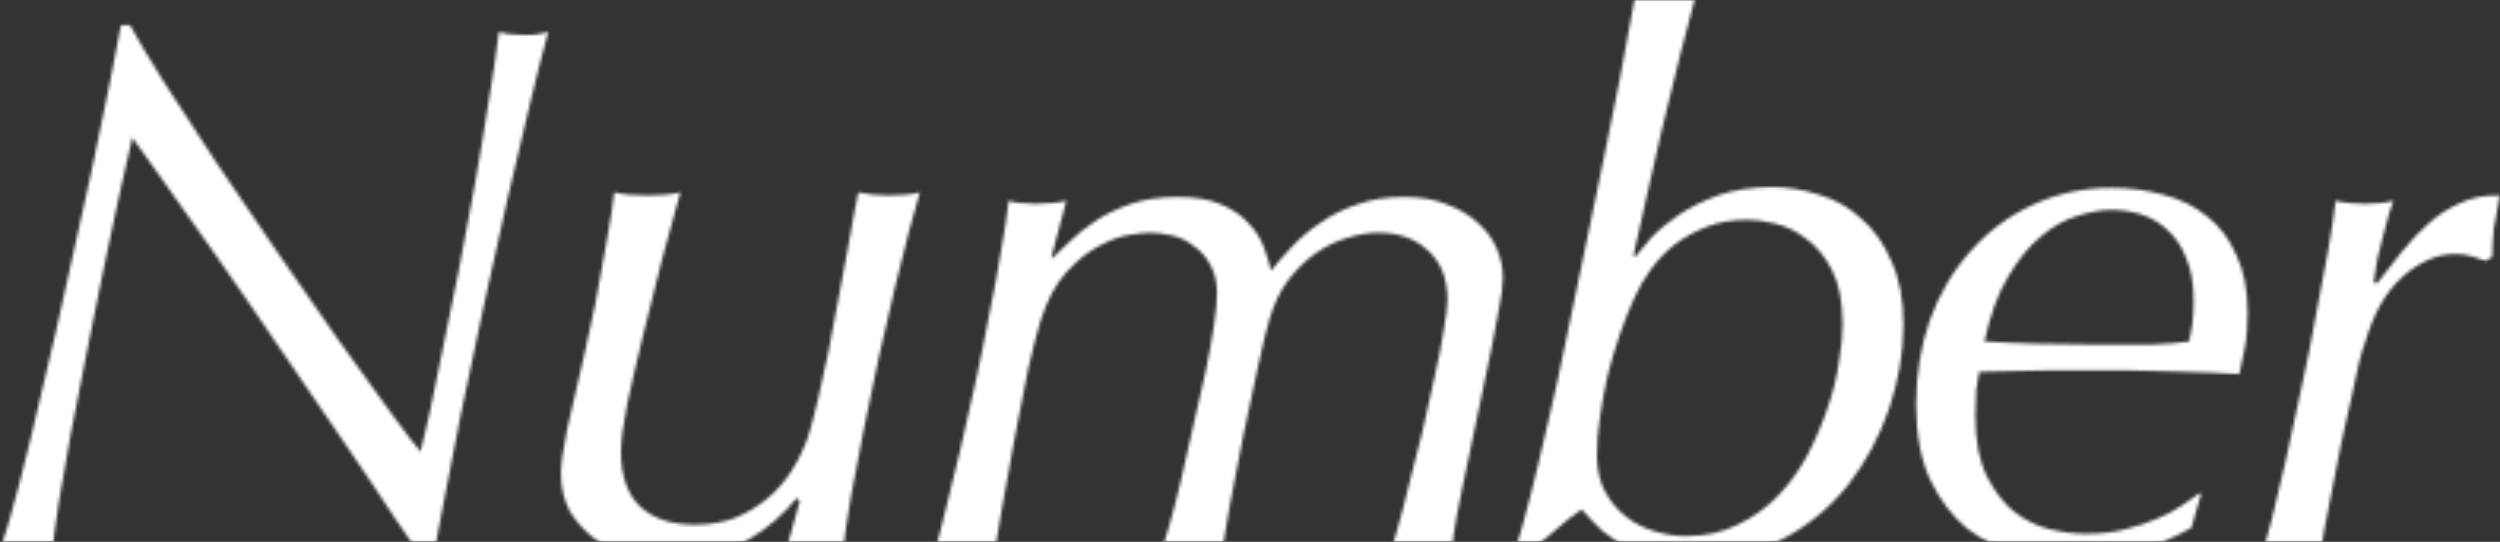 <svg width="789" height="171" viewBox="0 0 789 171" fill="none" xmlns="http://www.w3.org/2000/svg">
<rect x="0" y="0" width="789" height="171" fill="#333333" stroke="none"/>
<mask id="mask0_1533_5322" style="mask-type:alpha" maskUnits="userSpaceOnUse" x="0" y="0" width="789" height="171">
<rect width="789" height="171" fill="white"/>
</mask>
<g mask="url(#mask0_1533_5322)">
<mask id="mask1_1533_5322" style="mask-type:alpha" maskUnits="userSpaceOnUse" x="0" y="-6" width="789" height="183">
<path d="M41.04 7.92C43.28 12.08 46.8 18 51.6 25.68C56.56 33.36 62.08 41.84 68.16 51.12C74.4 60.24 80.88 69.76 87.6 79.68C94.32 89.44 100.72 98.64 106.8 107.28C112.88 115.76 118.24 123.2 122.88 129.6C127.52 136 130.8 140.32 132.72 142.56C133.36 140 134.32 135.92 135.6 130.32C136.88 124.56 138.24 117.92 139.68 110.4C141.28 102.72 142.96 94.48 144.72 85.68C146.48 76.72 148.16 67.76 149.76 58.8C151.36 49.84 152.8 41.2 154.08 32.88C155.52 24.4 156.64 16.8 157.44 10.08C158.56 10.4 159.84 10.64 161.28 10.8C162.88 10.96 164.4 11.04 165.84 11.04C167.44 11.04 168.72 10.96 169.68 10.8C170.64 10.64 171.76 10.4 173.04 10.08C171.6 15.2 169.76 22.4 167.52 31.68C165.28 40.8 162.88 50.96 160.32 62.16C157.92 73.2 155.36 84.72 152.64 96.72C150.08 108.72 147.68 120.08 145.44 130.8C143.36 141.36 141.52 150.8 139.92 159.12C138.32 167.28 137.28 173.04 136.8 176.4H133.44C132.16 174.48 129.2 170.16 124.56 163.44C120.08 156.56 114.72 148.56 108.48 139.44C102.24 130.16 95.52 120.32 88.32 109.92C81.28 99.52 74.56 89.76 68.16 80.64C61.76 71.52 56.16 63.6 51.36 56.88C46.56 50 43.36 45.52 41.76 43.44C40.64 48.08 39.28 54.08 37.68 61.44C36.08 68.8 34.4 76.72 32.64 85.2C30.88 93.68 29.12 102.4 27.36 111.36C25.6 120.32 23.92 128.88 22.32 137.04C20.88 145.2 19.6 152.56 18.48 159.12C17.52 165.52 16.88 170.4 16.56 173.76C15.28 173.6 14 173.52 12.72 173.52C11.44 173.52 10 173.52 8.4 173.52C7.12 173.52 5.68 173.52 4.08 173.52C2.64 173.52 1.28 173.6 0 173.76C1.76 168.64 3.84 161.44 6.24 152.16C8.64 142.88 11.12 132.64 13.68 121.44C16.4 110.24 19.04 98.72 21.6 86.88C24.32 75.04 26.8 63.84 29.04 53.28C31.28 42.72 33.2 33.44 34.8 25.44C36.4 17.28 37.52 11.44 38.16 7.92H41.04Z" fill="white"/>
<path d="M251.439 157.2C249.519 159.6 247.199 162 244.479 164.4C241.919 166.64 238.959 168.72 235.599 170.64C232.239 172.4 228.479 173.76 224.319 174.72C220.319 175.84 215.759 176.4 210.639 176.4C206.639 176.4 202.639 175.92 198.639 174.96C194.639 174 191.039 172.4 187.839 170.16C184.639 167.76 181.999 164.88 179.919 161.52C177.999 158 177.039 154 177.039 149.52C177.039 146.48 177.679 141.84 178.959 135.6C180.399 129.36 182.239 121.36 184.479 111.6C184.959 109.52 185.599 106.56 186.399 102.72C187.359 98.72 188.239 94.32 189.039 89.52C189.999 84.72 190.879 79.84 191.679 74.88C192.639 69.76 193.359 65.04 193.839 60.72C196.399 61.36 199.919 61.68 204.399 61.68C208.559 61.68 211.999 61.36 214.719 60.72C213.119 66.8 211.199 73.84 208.959 81.84C206.879 89.84 204.879 97.84 202.959 105.84C201.039 113.68 199.359 120.96 197.919 127.68C196.639 134.24 195.999 139.2 195.999 142.56C195.999 150.24 197.999 156 201.999 159.84C206.159 163.68 211.919 165.6 219.279 165.6C223.919 165.6 228.159 164.88 231.999 163.44C235.839 161.84 239.279 159.76 242.319 157.2C245.359 154.64 247.919 151.68 249.999 148.32C252.079 144.96 253.759 141.44 255.039 137.76C255.999 134.72 257.039 130.8 258.159 126C259.279 121.2 260.399 116.08 261.519 110.64C262.639 105.2 263.679 99.68 264.639 94.08C265.759 88.48 266.719 83.36 267.519 78.72C268.479 73.92 269.199 69.92 269.679 66.72C270.319 63.36 270.719 61.36 270.879 60.72C274.079 61.36 277.279 61.68 280.479 61.68C284.479 61.68 287.759 61.36 290.319 60.72C289.519 63.28 288.399 67.28 286.959 72.72C285.679 78 284.159 84.08 282.399 90.96C280.799 97.68 279.119 104.96 277.359 112.8C275.759 120.48 274.159 128.16 272.559 135.84C271.119 143.36 269.759 150.48 268.479 157.2C267.359 163.76 266.559 169.28 266.079 173.76C264.639 173.6 263.199 173.52 261.759 173.52C260.479 173.52 259.039 173.52 257.439 173.52C255.679 173.52 253.999 173.52 252.399 173.52C250.799 173.52 249.359 173.6 248.079 173.76L252.399 158.16L251.439 157.2Z" fill="white"/>
<path d="M332.24 81.36C333.68 79.92 335.52 78.16 337.76 76.08C340 73.84 342.72 71.68 345.92 69.6C349.12 67.52 352.8 65.76 356.96 64.32C361.28 62.88 366.16 62.16 371.6 62.16C377.36 62.16 382 62.96 385.52 64.56C389.2 66.16 392.08 68.16 394.16 70.56C396.4 72.96 398 75.52 398.96 78.24C399.92 80.8 400.64 83.2 401.12 85.44C403.04 83.04 405.28 80.48 407.84 77.76C410.4 75.04 413.36 72.56 416.72 70.32C420.08 67.92 423.92 66 428.24 64.56C432.56 62.96 437.52 62.16 443.12 62.16C448.4 62.16 452.96 62.96 456.8 64.56C460.64 66 463.84 67.92 466.4 70.32C469.12 72.72 471.12 75.44 472.4 78.48C473.68 81.52 474.32 84.56 474.32 87.6C474.32 90.16 473.92 93.36 473.12 97.2C472.48 101.04 471.68 105.28 470.72 109.92L461.6 153.6C460.16 160.48 459.2 165.68 458.72 169.2C458.4 172.56 458.08 174.96 457.76 176.4C456.48 176.24 455.04 176.16 453.44 176.16C451.84 176.16 450.16 176.16 448.4 176.16C446.64 176.16 444.88 176.16 443.12 176.16C441.36 176.16 439.68 176.24 438.08 176.4C438.72 174.96 439.6 172.16 440.72 168C442 163.68 443.28 158.8 444.56 153.36C446 147.92 447.44 142.24 448.88 136.32C450.32 130.24 451.6 124.48 452.72 119.04C454 113.6 454.96 108.72 455.6 104.4C456.4 99.92 456.8 96.64 456.8 94.56C456.8 87.84 454.72 82.64 450.56 78.96C446.56 75.28 441.36 73.44 434.96 73.44C431.92 73.44 428.64 74 425.12 75.12C421.76 76.08 418.48 77.68 415.28 79.92C412.24 82 409.36 84.8 406.64 88.32C404.08 91.68 402.08 95.84 400.64 100.8C399.68 104 398.48 108.96 397.04 115.68C395.6 122.24 394.08 129.36 392.48 137.04C391.04 144.56 389.6 152 388.16 159.36C386.88 166.56 385.92 172.24 385.28 176.4C384 176.24 382.48 176.16 380.72 176.16C379.12 176.16 377.6 176.16 376.16 176.16C374.4 176.16 372.64 176.16 370.88 176.16C369.12 176.16 367.44 176.24 365.84 176.4C366.64 174 367.68 170.56 368.96 166.08C370.24 161.6 371.52 156.64 372.8 151.2C374.08 145.76 375.36 140.08 376.64 134.16C378.08 128.24 379.36 122.64 380.48 117.36C381.6 111.92 382.48 107.04 383.12 102.72C383.76 98.4 384.08 95.04 384.08 92.64C384.08 88.96 383.36 85.92 381.92 83.52C380.64 81.12 378.96 79.2 376.88 77.76C374.96 76.16 372.72 75.04 370.16 74.4C367.6 73.76 365.12 73.44 362.72 73.44C361.44 73.44 359.28 73.68 356.24 74.16C353.36 74.64 350.16 75.84 346.64 77.76C343.28 79.52 339.92 82.24 336.56 85.92C333.2 89.6 330.48 94.72 328.4 101.28C327.44 104.32 326.16 109.28 324.56 116.16C323.12 123.04 321.68 130.4 320.24 138.24C318.8 146.08 317.44 153.6 316.16 160.8C314.88 168 314 173.2 313.52 176.4C312.24 176.24 310.72 176.16 308.96 176.16C307.36 176.16 305.68 176.16 303.92 176.16C302.16 176.16 300.4 176.16 298.64 176.16C297.04 176.16 295.6 176.24 294.32 176.4C295.6 172.24 296.96 167.12 298.4 161.04C300 154.8 301.6 148.24 303.2 141.36C304.8 134.48 306.4 127.36 308 120C309.6 112.64 311.04 105.52 312.32 98.64C313.76 91.76 314.96 85.28 315.92 79.2C317.04 73.12 317.84 67.84 318.32 63.36C319.28 63.68 320.56 63.92 322.16 64.08C323.76 64.24 325.28 64.32 326.72 64.32C330.56 64.32 333.84 64 336.56 63.36L331.76 81.36H332.24Z" fill="white"/>
<path d="M581.52 102.48C581.52 95.28 580.4 89.52 578.16 85.2C575.92 80.88 573.2 77.6 570 75.36C566.96 72.96 563.68 71.36 560.16 70.56C556.8 69.76 553.92 69.36 551.52 69.36C546.88 69.36 542.64 70.08 538.8 71.52C535.12 72.96 531.76 74.8 528.72 77.04C525.84 79.28 523.28 81.92 521.04 84.96C518.96 87.84 517.2 90.88 515.76 94.08C514.16 97.6 512.64 101.44 511.2 105.6C509.76 109.76 508.48 114.08 507.36 118.56C506.4 122.88 505.6 127.2 504.96 131.52C504.32 135.84 504 139.92 504 143.76C504 148.24 504.88 152.08 506.64 155.28C508.4 158.48 510.64 161.12 513.36 163.2C516.08 165.28 519.12 166.8 522.48 167.76C525.84 168.72 529.04 169.2 532.08 169.2C538.16 169.2 543.6 168 548.4 165.6C553.36 163.2 557.6 160.16 561.12 156.48C564.8 152.64 567.92 148.32 570.48 143.52C573.04 138.56 575.12 133.68 576.72 128.88C578.48 123.92 579.68 119.12 580.32 114.48C581.12 109.84 581.52 105.84 581.52 102.48ZM478.32 173.28C479.6 169.28 481.12 163.84 482.88 156.96C484.64 150.08 486.48 142.4 488.4 133.92C490.48 125.28 492.48 116.16 494.4 106.56C496.48 96.96 498.48 87.36 500.4 77.76C502.48 68.16 504.4 58.88 506.16 49.92C508.08 40.8 509.76 32.48 511.2 24.96C512.64 17.44 513.84 10.96 514.8 5.52C515.92 0.08 516.64 -3.76 516.96 -6C519.52 -5.36 522.72 -5.04 526.56 -5.04C530.56 -5.04 533.84 -5.36 536.4 -6C534.48 1.2 532.48 8.8 530.4 16.8C528.48 24.8 526.56 32.64 524.64 40.32C522.88 48 521.2 55.36 519.6 62.4C518 69.28 516.64 75.36 515.52 80.64L516.24 80.88C517.36 79.44 518.96 77.52 521.04 75.12C523.28 72.72 526.16 70.32 529.68 67.92C533.2 65.52 537.36 63.44 542.16 61.68C547.12 59.92 552.88 59.04 559.44 59.04C564.24 59.04 569.12 59.84 574.08 61.44C579.04 62.88 583.44 65.36 587.28 68.88C591.28 72.24 594.48 76.72 596.88 82.32C599.44 87.76 600.72 94.48 600.72 102.48C600.72 111.28 599.2 120.16 596.16 129.12C593.12 137.92 588.8 145.92 583.2 153.12C577.6 160.16 570.72 165.84 562.56 170.16C554.4 174.32 545.2 176.4 534.96 176.4C530.48 176.4 526.48 176 522.96 175.2C519.6 174.56 516.48 173.68 513.6 172.56C510.88 171.28 508.32 169.68 505.92 167.76C503.68 165.68 501.44 163.36 499.2 160.8C496.32 162.72 493.84 164.64 491.76 166.56C489.84 168.32 486.96 170.64 483.12 173.52L478.32 173.28Z" fill="white"/>
<path d="M666.399 66.24C663.199 66.24 659.599 66.88 655.599 68.16C651.759 69.28 647.919 71.44 644.079 74.64C640.399 77.68 636.959 81.92 633.759 87.36C630.559 92.64 628.079 99.44 626.319 107.76C631.279 108.08 636.719 108.32 642.639 108.48C648.559 108.64 653.999 108.72 658.959 108.72H666.639C670.639 108.72 674.879 108.72 679.359 108.72C683.839 108.56 687.679 108.24 690.879 107.76C691.199 106.32 691.519 104.64 691.839 102.72C692.159 100.64 692.319 98 692.319 94.8C692.319 89.52 691.519 85.04 689.919 81.36C688.479 77.68 686.479 74.72 683.919 72.48C681.519 70.24 678.799 68.64 675.759 67.68C672.719 66.72 669.599 66.24 666.399 66.24ZM691.599 166.56C685.679 170.08 679.359 172.56 672.639 174C666.079 175.6 659.359 176.4 652.479 176.4C647.359 176.4 641.999 175.68 636.399 174.24C630.799 172.96 625.599 170.48 620.799 166.8C616.159 162.96 612.319 157.92 609.279 151.68C606.239 145.28 604.719 137.28 604.719 127.68C604.719 118.24 606.159 109.36 609.039 101.04C612.079 92.72 616.319 85.52 621.759 79.44C627.199 73.2 633.679 68.32 641.199 64.8C648.879 61.12 657.279 59.28 666.399 59.28C672.159 59.28 677.599 60 682.719 61.44C687.839 62.72 692.399 64.96 696.399 68.16C700.399 71.2 703.519 75.28 705.759 80.4C708.159 85.36 709.359 91.44 709.359 98.64C709.359 103.12 709.039 106.96 708.399 110.16C707.759 113.36 707.199 116 706.719 118.08C703.359 117.92 700.319 117.76 697.599 117.6C694.879 117.44 692.159 117.36 689.439 117.36C686.879 117.2 684.159 117.12 681.279 117.12C678.399 116.96 675.119 116.88 671.439 116.88H653.679H646.239C642.399 116.88 638.559 116.96 634.719 117.12C630.879 117.28 627.519 117.36 624.639 117.36C624.319 118.96 623.999 120.88 623.679 123.12C623.519 125.36 623.439 128.08 623.439 131.28C623.439 139.12 624.639 145.44 627.039 150.24C629.439 155.04 632.319 158.8 635.679 161.52C639.199 164.24 642.959 166.08 646.959 167.04C651.119 168 654.879 168.48 658.239 168.48C662.879 168.48 667.039 168 670.719 167.04C674.559 166.08 677.919 164.96 680.799 163.68C683.839 162.4 686.399 161.04 688.479 159.6C690.719 158 692.559 156.72 693.999 155.76H694.719L691.599 166.56Z" fill="white"/>
<path d="M784.399 82.32C783.119 81.84 781.679 81.36 780.079 80.88C778.479 80.4 776.719 80.16 774.799 80.16C769.199 80.16 763.679 82.56 758.239 87.36C752.959 92 748.959 99.12 746.239 108.72C745.919 109.36 745.359 111.2 744.559 114.24C743.919 117.28 743.119 120.96 742.159 125.28C741.199 129.44 740.159 134.08 739.039 139.2C738.079 144.16 737.119 149.04 736.159 153.84C735.199 158.64 734.319 163.12 733.519 167.28C732.879 171.28 732.399 174.32 732.079 176.4C730.799 176.24 729.439 176.16 727.999 176.16C726.559 176.16 724.959 176.16 723.199 176.16C721.439 176.16 719.679 176.16 717.919 176.16C716.319 176.16 714.799 176.24 713.359 176.4C714.319 173.68 715.519 169.52 716.959 163.92C718.399 158.16 719.919 151.76 721.519 144.72C723.119 137.68 724.719 130.24 726.319 122.4C728.079 114.56 729.599 106.96 730.879 99.6C732.319 92.24 733.599 85.44 734.719 79.2C735.839 72.8 736.639 67.52 737.119 63.36C738.399 63.68 739.839 63.92 741.439 64.08C743.199 64.24 744.879 64.32 746.479 64.32C749.999 64.32 752.959 64 755.359 63.36C755.039 64.32 754.559 65.76 753.919 67.68C753.439 69.44 752.879 71.52 752.239 73.92C751.599 76.32 750.959 78.88 750.319 81.6C749.839 84.16 749.439 86.72 749.119 89.28H750.319C752.879 86.08 755.439 82.8 757.999 79.44C760.719 76.08 763.519 73.12 766.399 70.56C769.439 67.84 772.799 65.68 776.479 64.08C780.159 62.32 784.319 61.52 788.959 61.68C788.159 65.68 787.519 69.2 787.039 72.24C786.719 75.12 786.559 78.08 786.559 81.12L784.399 82.32Z" fill="white"/>
</mask>
<g mask="url(#mask1_1533_5322)">
<rect x="-4" width="1059" height="171" fill="white"/>
</g>
</g>
</svg>

